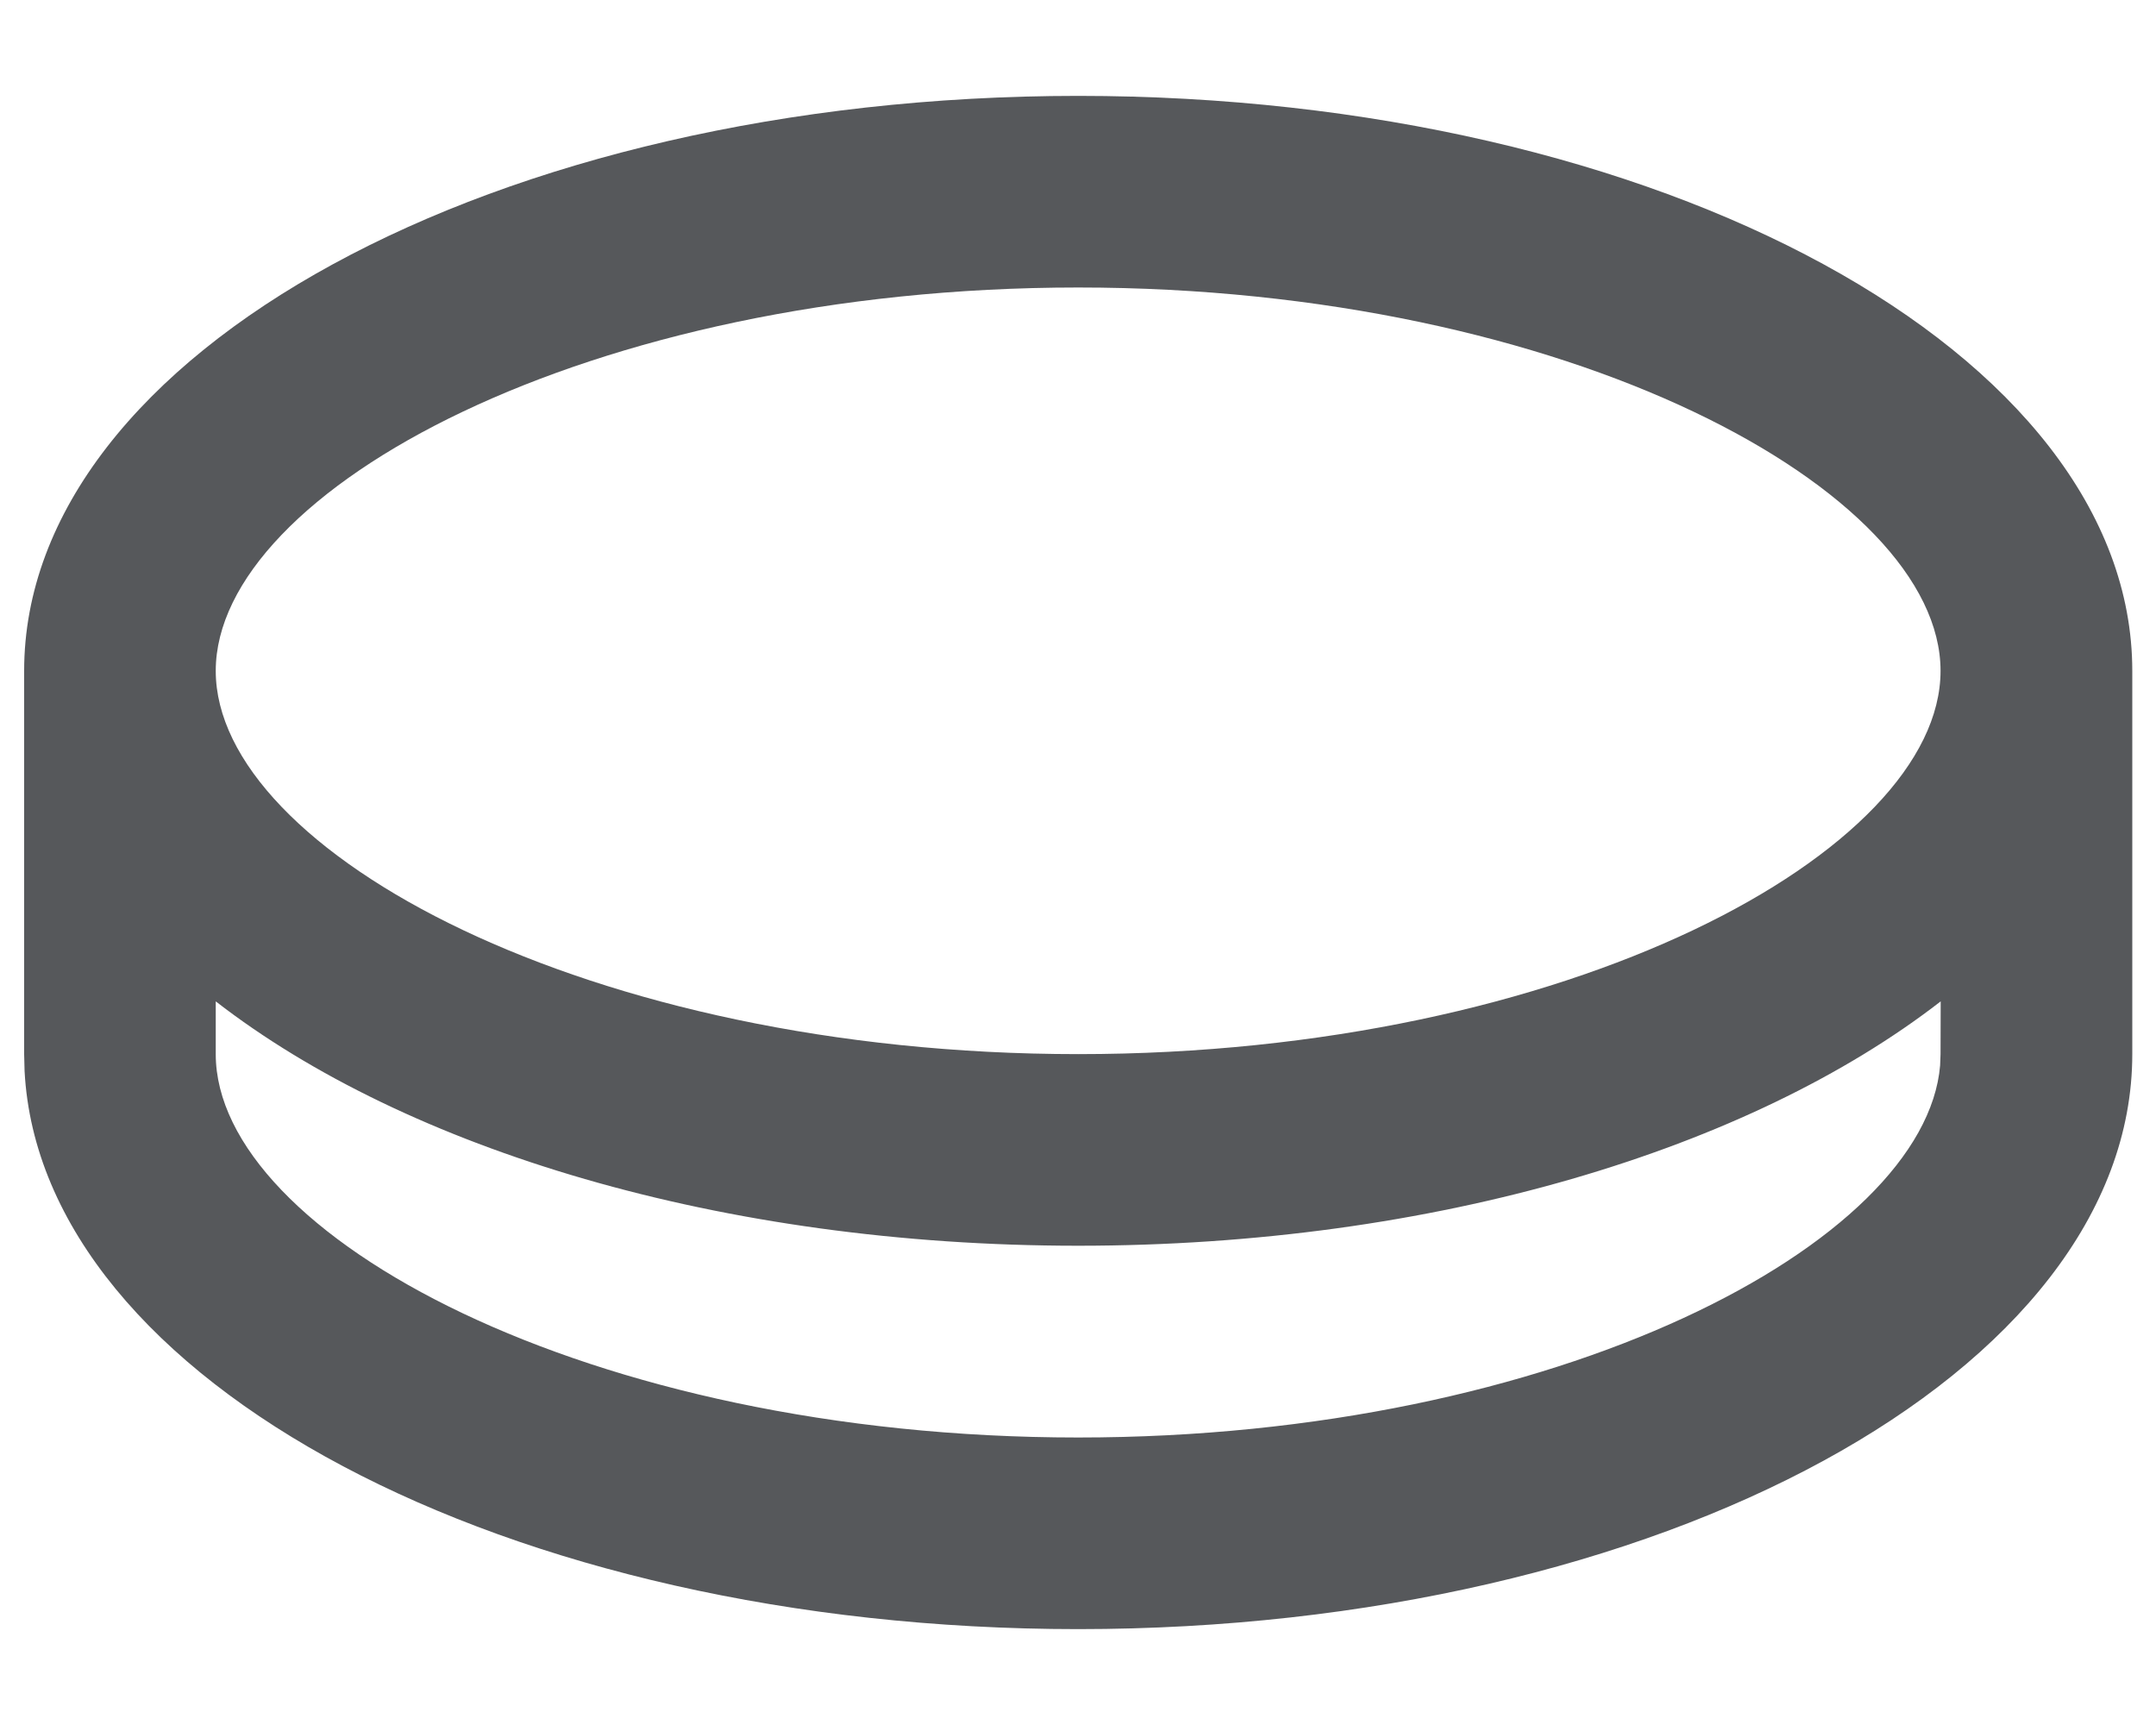 <?xml version="1.0" encoding="UTF-8"?>
<svg xmlns="http://www.w3.org/2000/svg" width="15" height="12" viewBox="0 0 15 12" fill="none">
  <path d="M7.501 0.667C11.551 0.667 14.835 2.457 14.835 4.667V7.333C14.835 9.543 11.551 11.333 7.501 11.333C3.523 11.333 0.285 9.606 0.171 7.451L0.168 7.333V4.667C0.168 2.457 3.451 0.667 7.501 0.667ZM7.501 8.666C5.021 8.666 2.828 7.995 1.501 6.966V7.333C1.501 8.588 4.09 10 7.501 10C10.841 10 13.393 8.646 13.498 7.412L13.501 7.333L13.502 6.966C12.175 7.995 9.982 8.666 7.501 8.666ZM7.501 2C4.09 2 1.501 3.412 1.501 4.667C1.501 5.921 4.09 7.333 7.501 7.333C10.913 7.333 13.501 5.921 13.501 4.667C13.501 3.412 10.913 2 7.501 2Z" fill="#56585B"></path>
</svg>

